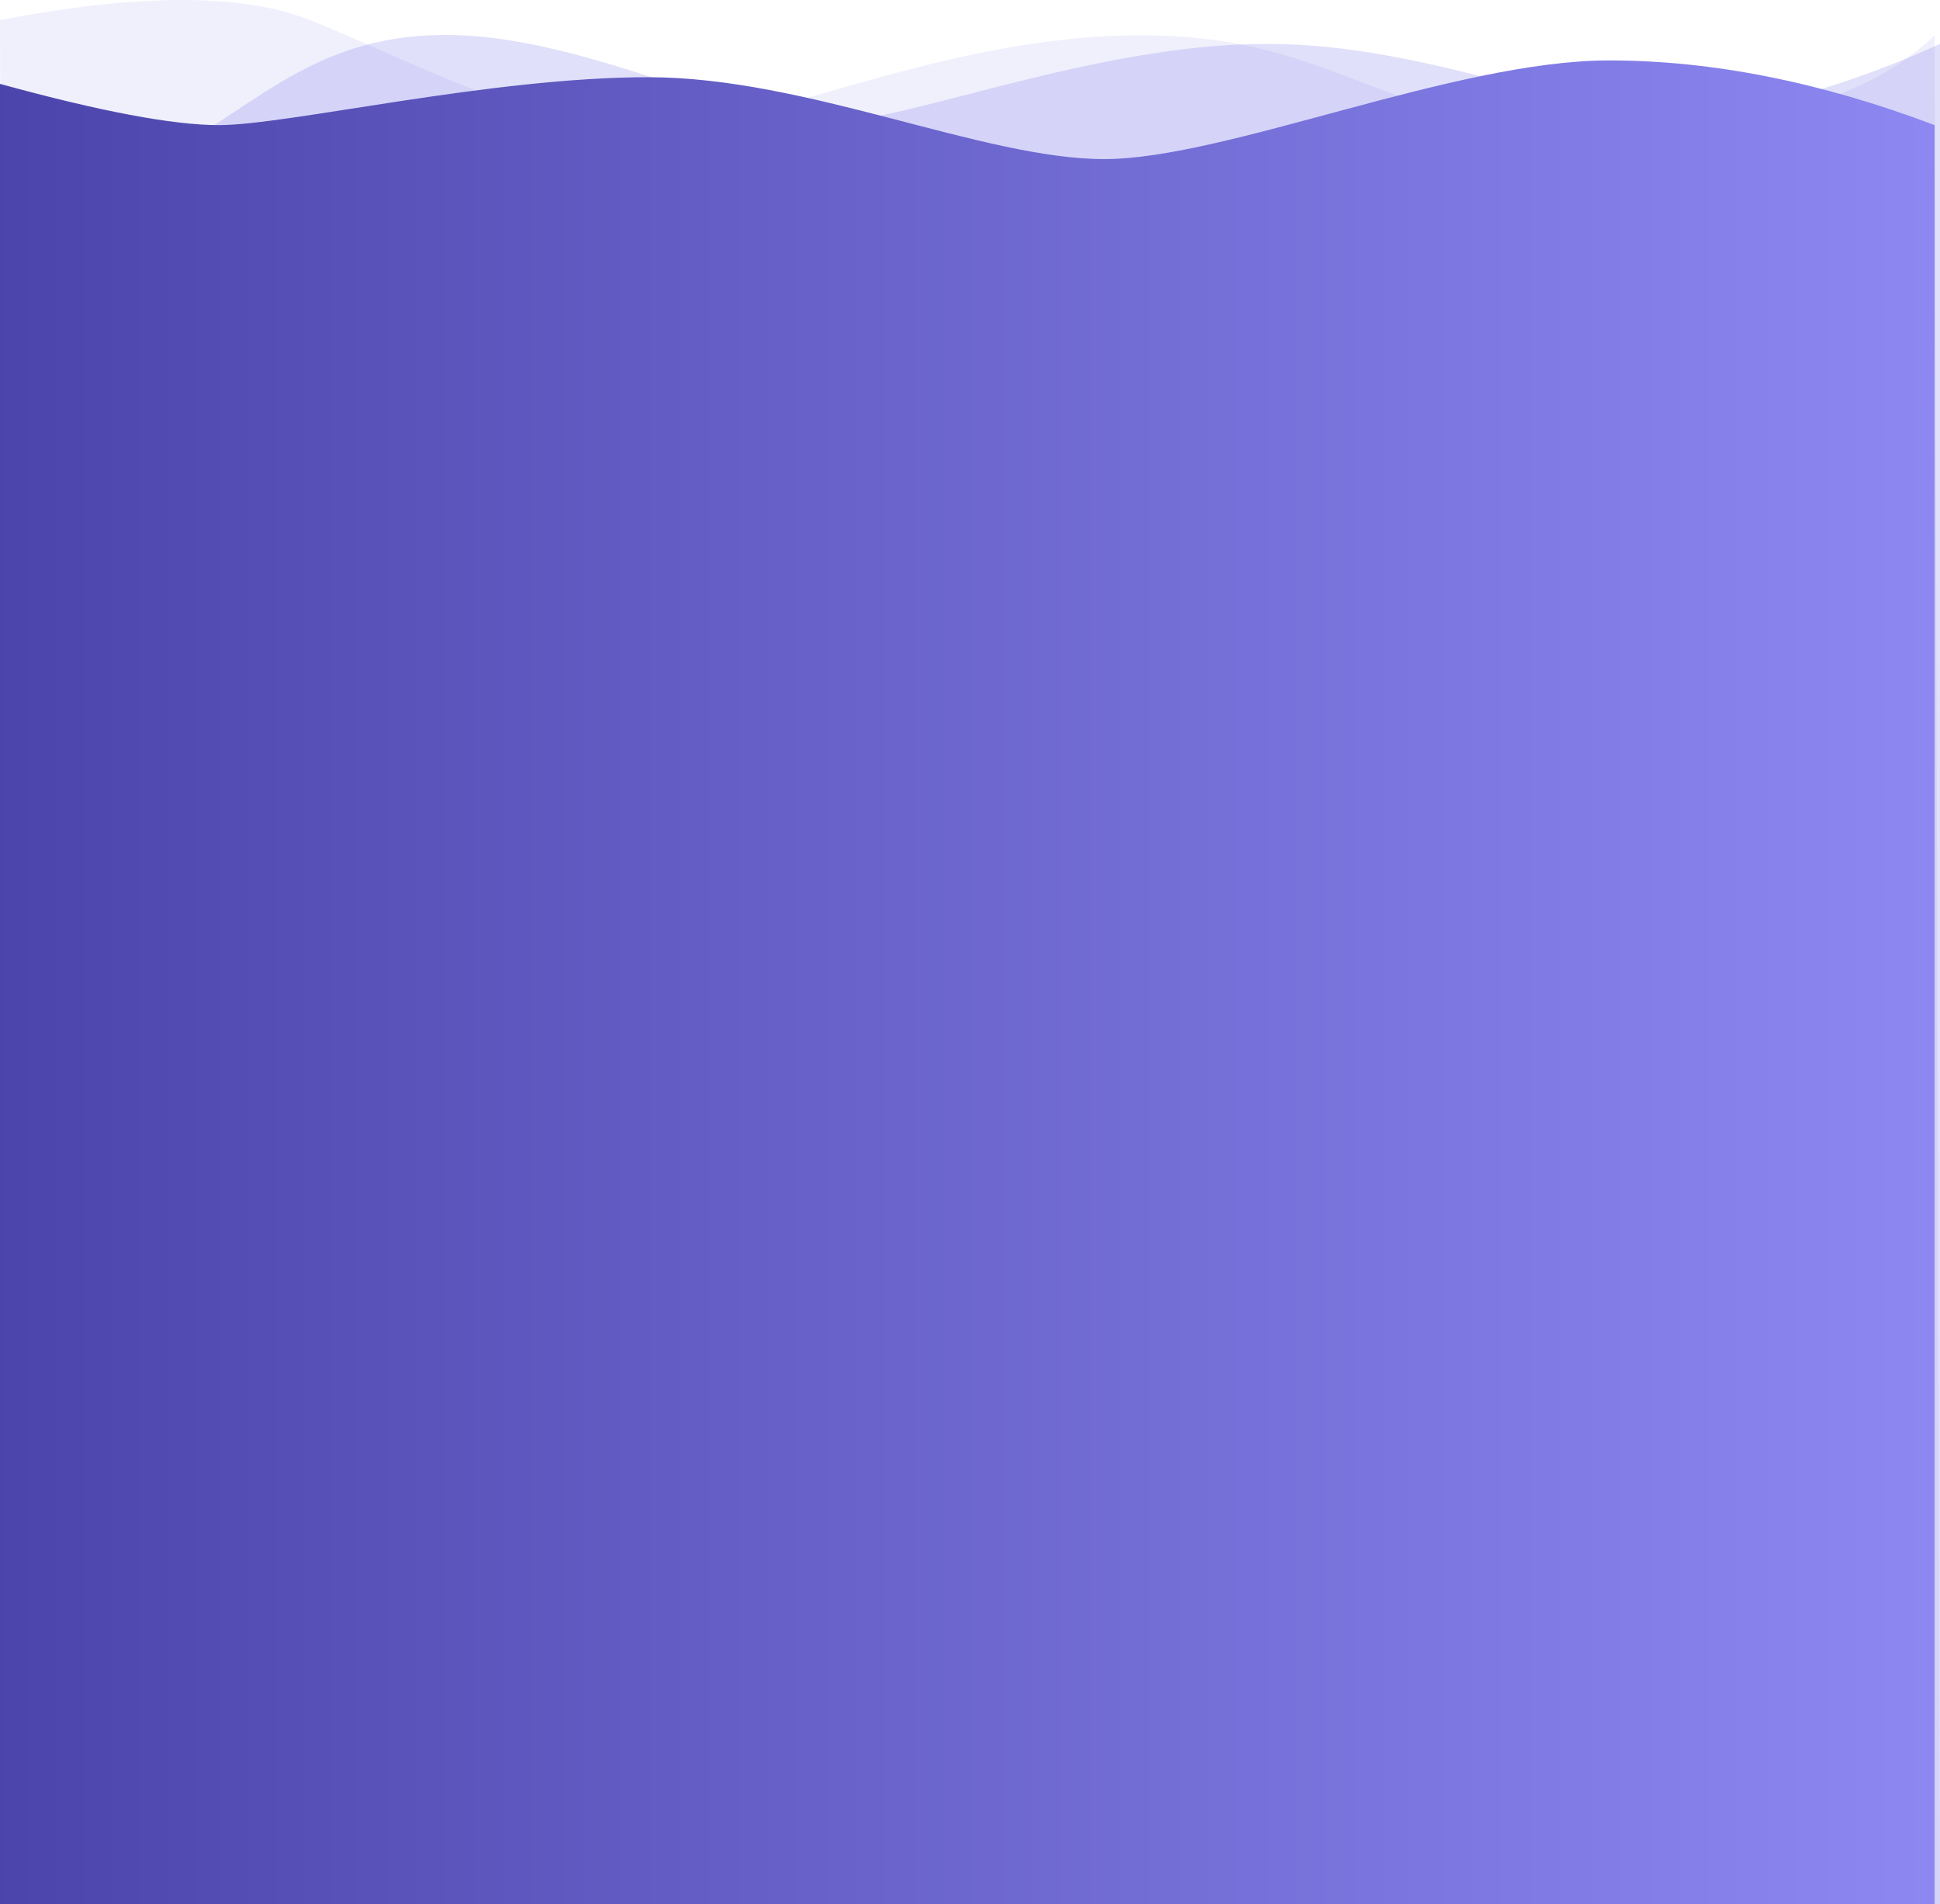 <?xml version="1.0" encoding="UTF-8"?>
<svg width="1445px" height="1418px" viewBox="0 0 1445 1418" version="1.1" xmlns="http://www.w3.org/2000/svg" xmlns:xlink="http://www.w3.org/1999/xlink">
    <title>编组 17</title>
    <defs>
        <linearGradient x1="99.15%" y1="50%" x2="0%" y2="50%" id="linearGradient-1">
            <stop stop-color="#8D87F2" offset="0%"></stop>
            <stop stop-color="#4B45AB" offset="100%"></stop>
        </linearGradient>
    </defs>
    <g id="宣传页" stroke="none" stroke-width="1" fill="none" fill-rule="evenodd">
        <g id="一级宣传页（1440）" transform="translate(2, -12474)">
            <g id="编组-17" transform="translate(-2, 12474)">
                <path d="M0,14.959 C103.72,-4.986 180.689,-4.986 230.909,14.959 C306.24,44.877 398.57,96.522 482.641,96.522 C566.711,96.522 699.446,26.289 849.818,26.289 C1000.191,26.289 1024.021,96.522 1196.183,96.522 C1310.958,96.522 1392.564,73.111 1441,26.289 L1445,1418 L4,1418 L0,14.959 Z" id="路径-22" fill-opacity="0.1" fill="#6B64E8"></path>
                <path d="M4,148.605 C39.257,150.098 79.626,138.549 125.107,113.958 C193.328,77.072 237.57,23.646 338.371,26.08 C439.171,28.515 555.455,91.494 614.657,91.494 C673.858,91.494 814.47,32.676 943.245,32.676 C1067.381,32.676 1171.622,87.333 1280.669,91.271 C1284.743,91.418 1189.946,91.494 1194.322,91.494 C1275.316,91.494 1358.875,71.888 1445,32.676 L1445,1418 L4,1418" id="路径-23" fill-opacity="0.2" fill="#6B64E8"></path>
                <path d="M2.27373675e-13,62.45 C74.478,82.929 128.831,93.168 163.059,93.168 C214.402,93.168 364.854,57.498 482.962,57.498 C601.07,57.498 732.043,118.477 822.489,118.477 C912.935,118.477 1083.328,45 1198.479,45 C1275.246,45 1356.087,61.056 1441,93.168 L1441,1418 L2.27373675e-13,1418 L2.27373675e-13,62.45 Z" id="路径-21" fill="url(#linearGradient-1)"></path>
            </g>
        </g>
    </g>
</svg>